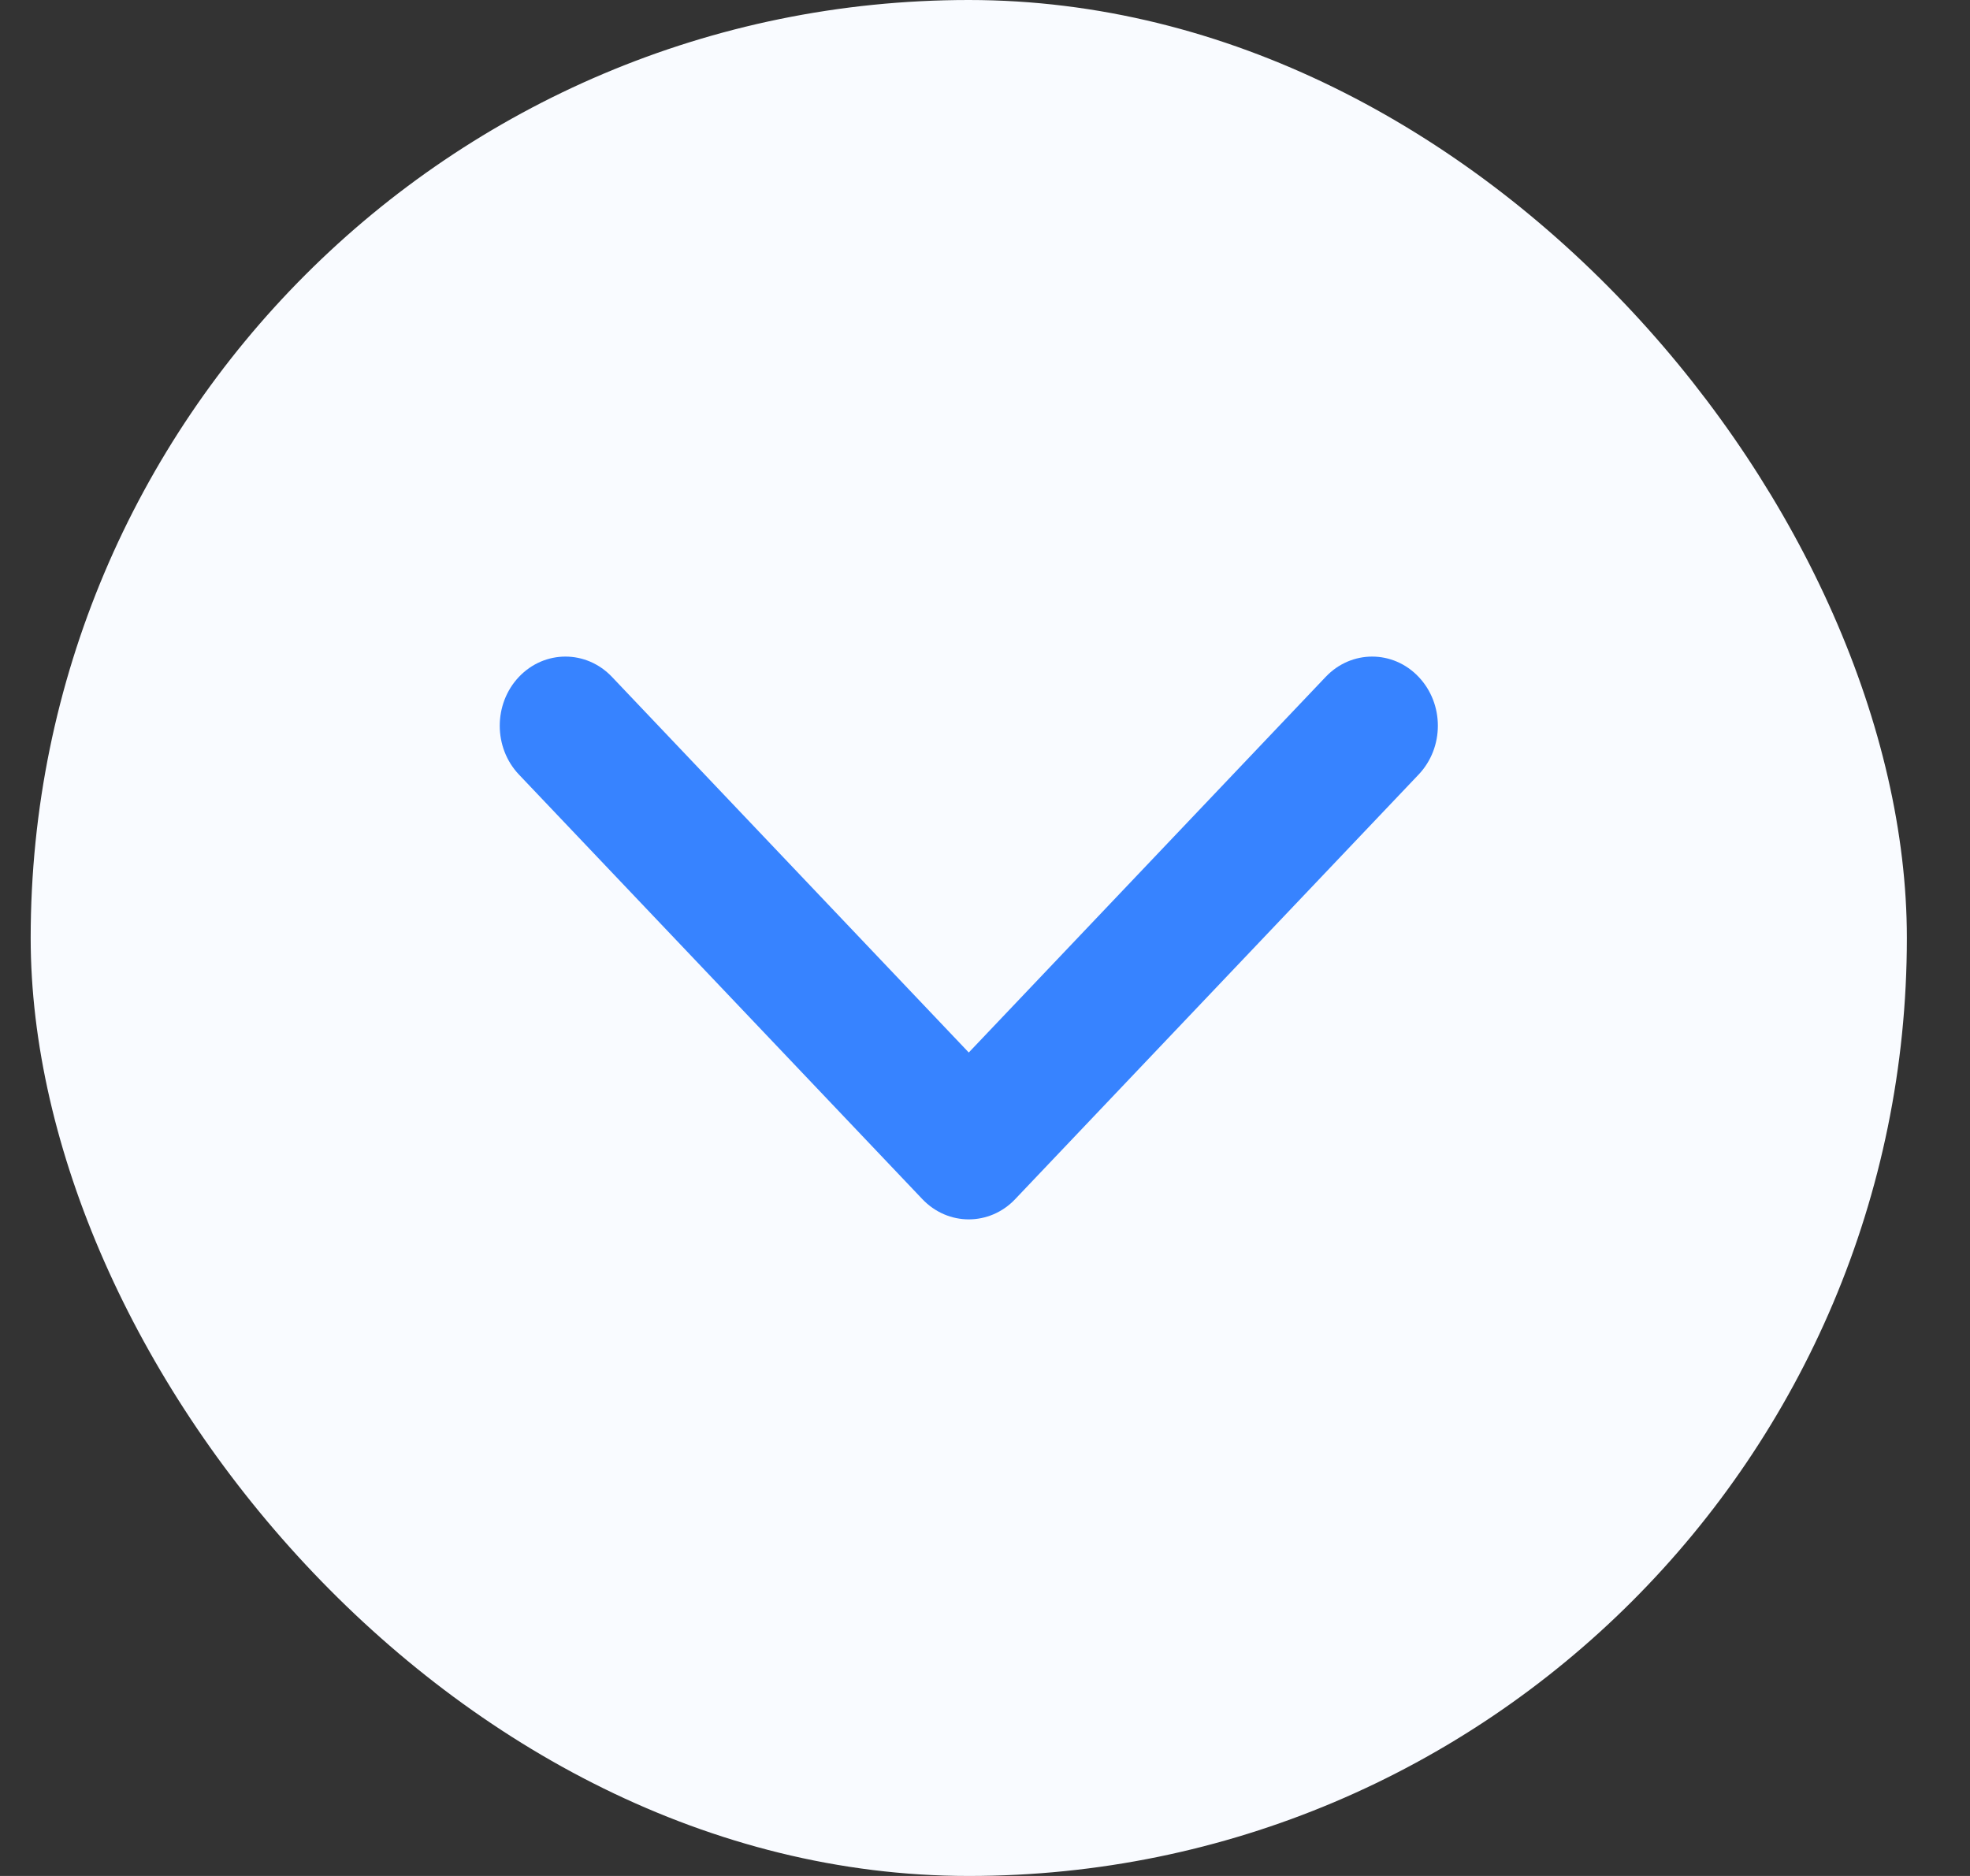 <svg width="21" height="20" viewBox="0 0 21 20" fill="none" xmlns="http://www.w3.org/2000/svg">
<rect x="0" y="0" width="21" height="20" fill="#333333" stroke="none"/>
<rect x="0.327" width="20" height="20" rx="10" fill="#F9FBFF"/>
<path d="M10.327 13C10.506 13 10.686 12.928 10.822 12.784L15.122 8.258C15.396 7.97 15.396 7.504 15.122 7.216C14.849 6.928 14.405 6.928 14.132 7.216L10.327 11.221L6.523 7.216C6.249 6.928 5.806 6.928 5.532 7.216C5.259 7.504 5.259 7.971 5.532 8.258L9.832 12.784C9.969 12.928 10.148 13 10.327 13Z" fill="#3783FF"/>
</svg>
